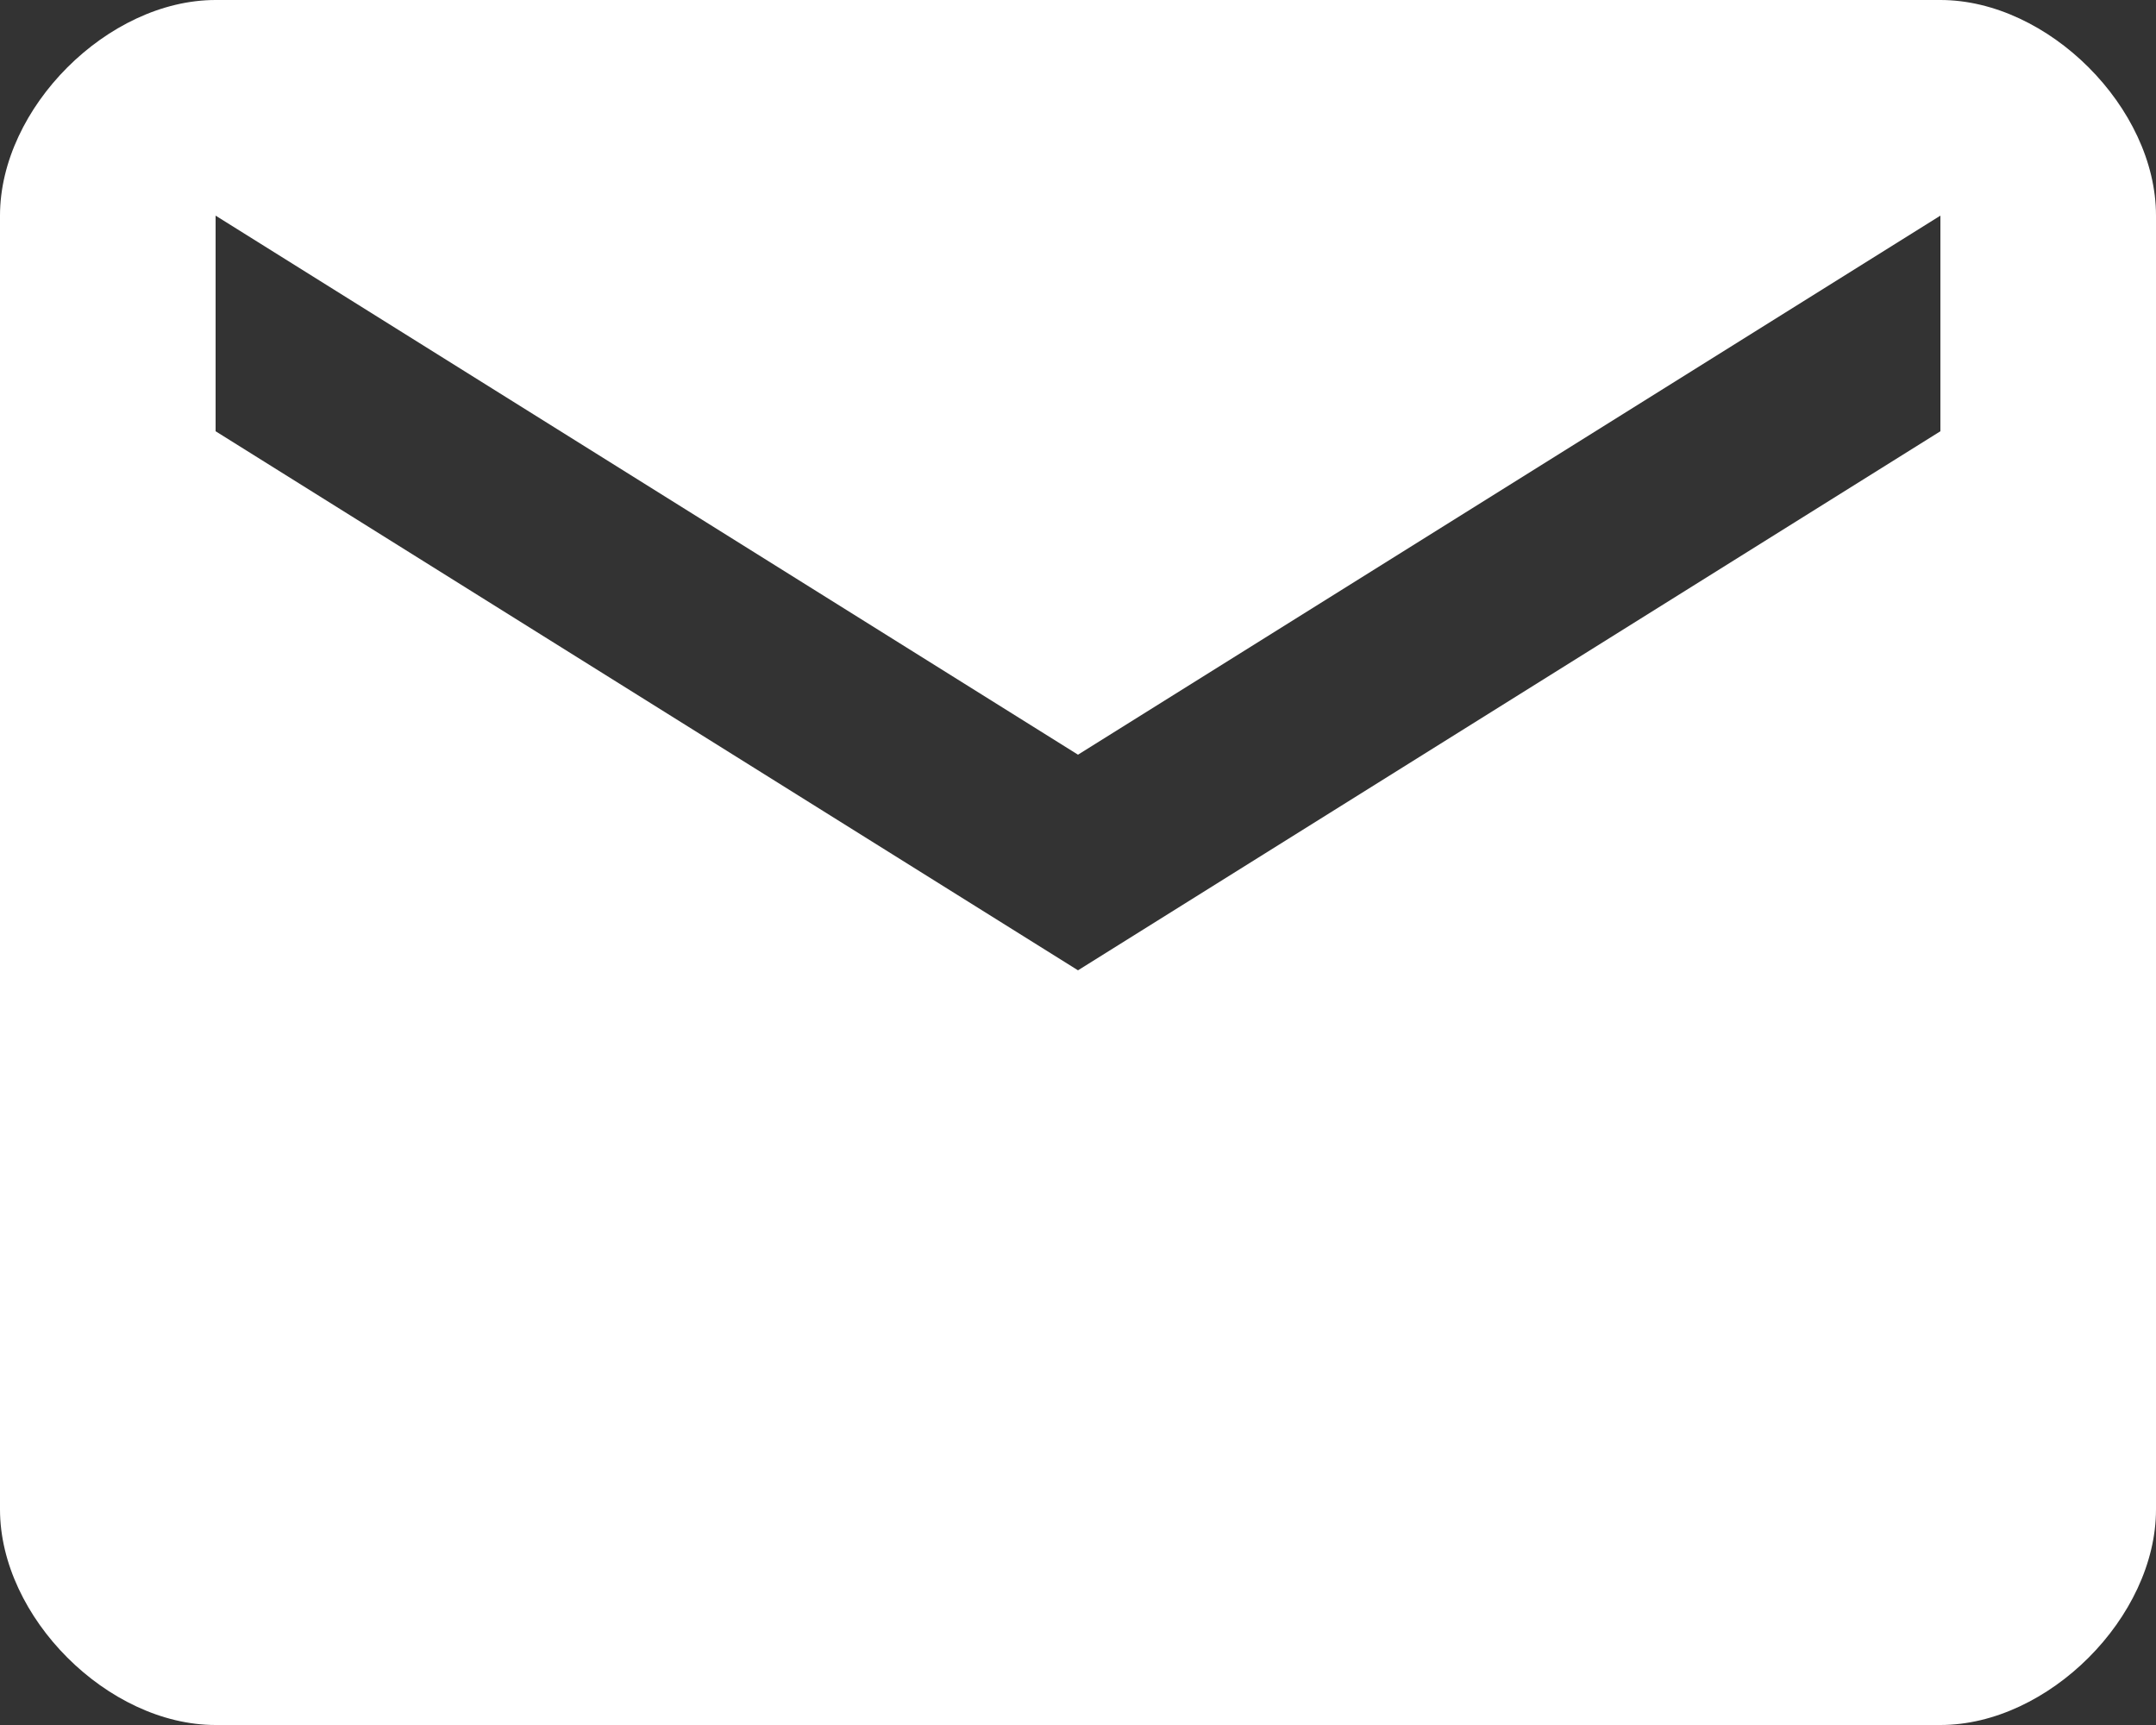 <svg xmlns="http://www.w3.org/2000/svg" viewBox="2 4 20 16"><rect x="2" y="4" width="20" height="16" fill="#333333" stroke="none"/><path fill="#FFF" d="M20 4H4C3 4 2 5 2 6v12c0 1 1 2 2 2h16c1 0 2-1 2-2V6c0-1-1-2-2-2zm0 4l-8 5-8-5V6l8 5 8-5v2z"/><path fill="none" d="M0 0h24v24H0V0z"/></svg>